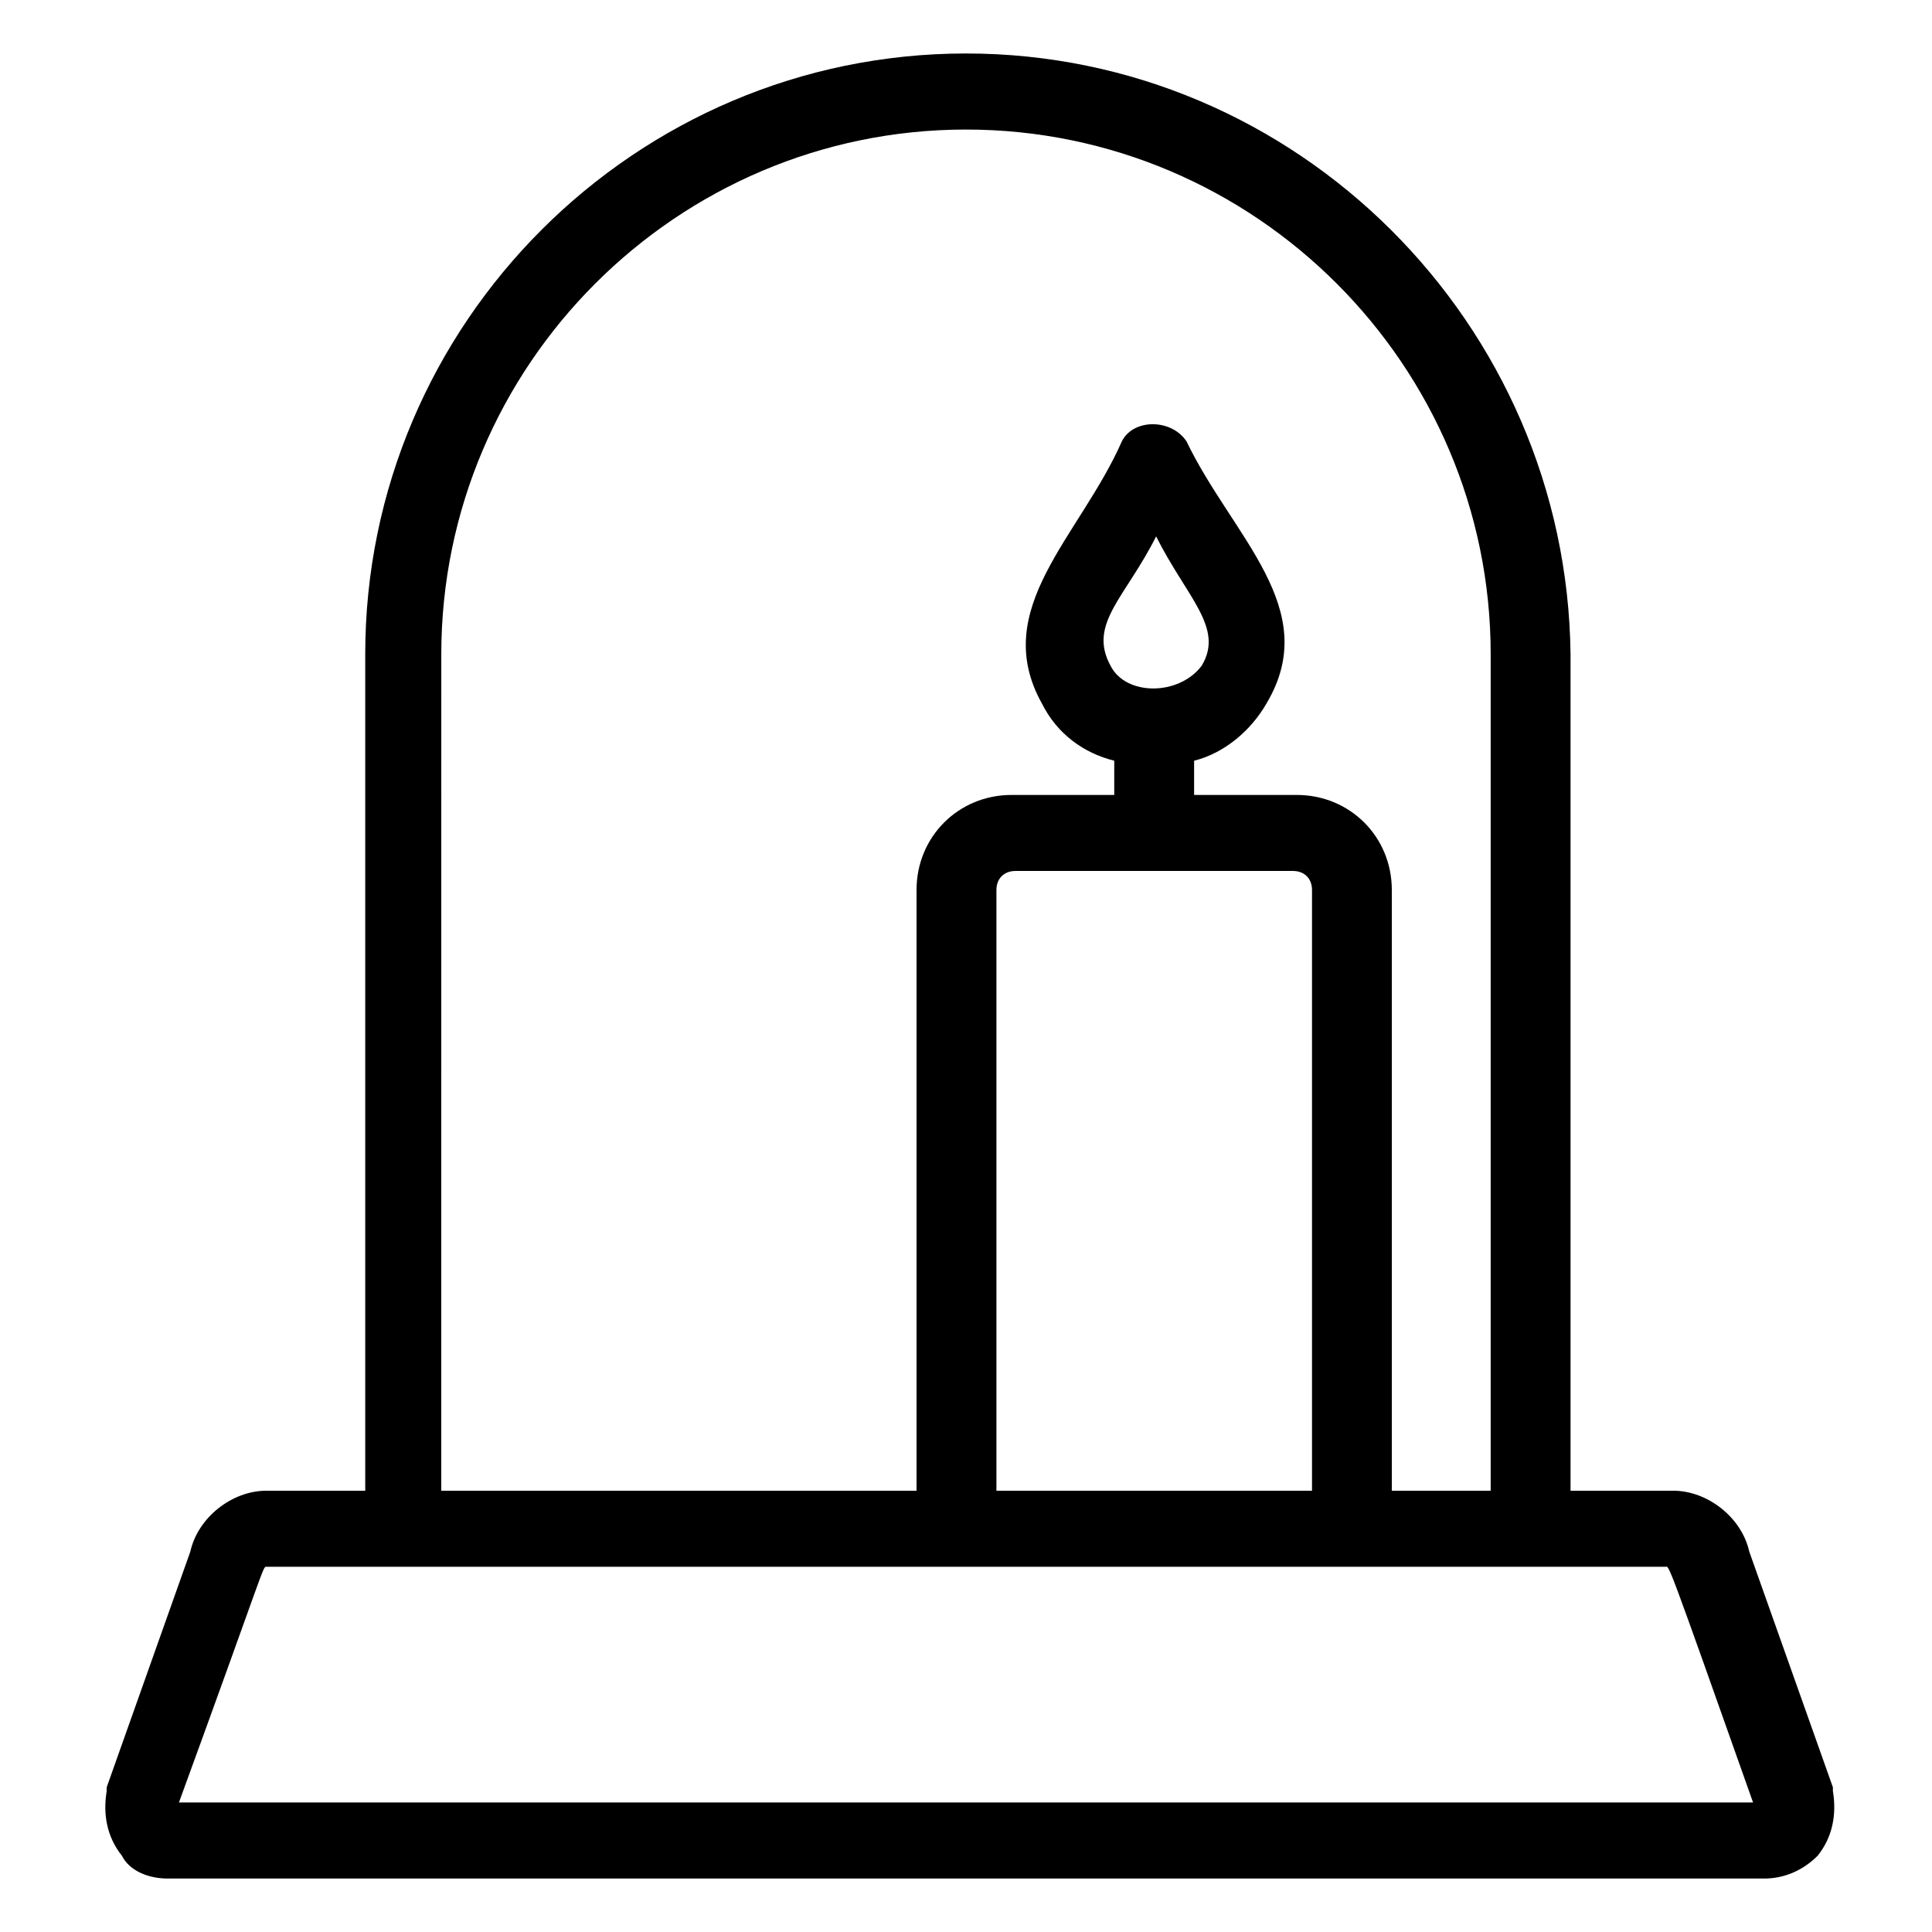 <?xml version="1.0" encoding="UTF-8"?>
<!-- Uploaded to: ICON Repo, www.iconrepo.com, Generator: ICON Repo Mixer Tools -->
<svg fill="#000000" width="800px" height="800px" version="1.1" viewBox="144 144 512 512" xmlns="http://www.w3.org/2000/svg">
 <path d="m188.4 641.83h423.2c5.039 0 10.078-2.016 14.105-6.047 4.031-5.039 5.039-11.082 4.031-17.129v-1.008l-22.168-62.473c-2.016-9.07-11.082-16.121-20.152-16.121h-27.207v-221.68c-1.004-87.664-72.547-159.2-160.21-159.2-87.664 0-159.21 71.539-159.21 159.2v221.68h-26.195c-9.07 0-18.137 7.055-20.152 16.121l-22.168 62.473v1.008c-1.008 6.047 0 12.09 4.031 17.129 2.016 4.031 7.051 6.047 12.09 6.047zm72.547-324.45c0-76.582 62.473-139.05 139.05-139.05 76.578 0 139.05 62.473 139.05 139.05v221.68h-26.199v-159.2c0-14.105-11.082-25.191-25.191-25.191h-27.207v-9.07c8.062-2.016 15.113-8.062 19.145-15.113 15.113-25.191-9.07-44.336-21.16-69.527-4.031-6.047-14.105-6.047-17.129 0-11.082 25.191-35.266 44.336-21.16 69.527 4.031 8.062 11.082 13.098 19.145 15.113v9.07h-27.207c-14.105 0-25.191 11.082-25.191 25.191v159.2h-125.95zm225.71 57.434c3.023 0 5.039 2.016 5.039 5.039v159.2h-83.633v-159.2c0-3.023 2.016-5.039 5.039-5.039zm-48.363-54.41c-6.047-11.082 4.031-18.137 12.09-34.258 8.062 16.121 18.137 24.184 12.09 34.258-6.043 8.059-20.148 8.059-24.18 0zm-223.69 238.8h370.8c1.008 0 0-3.023 23.176 62.473h-417.16c23.176-63.48 22.168-62.473 23.176-62.473z"/>
</svg>